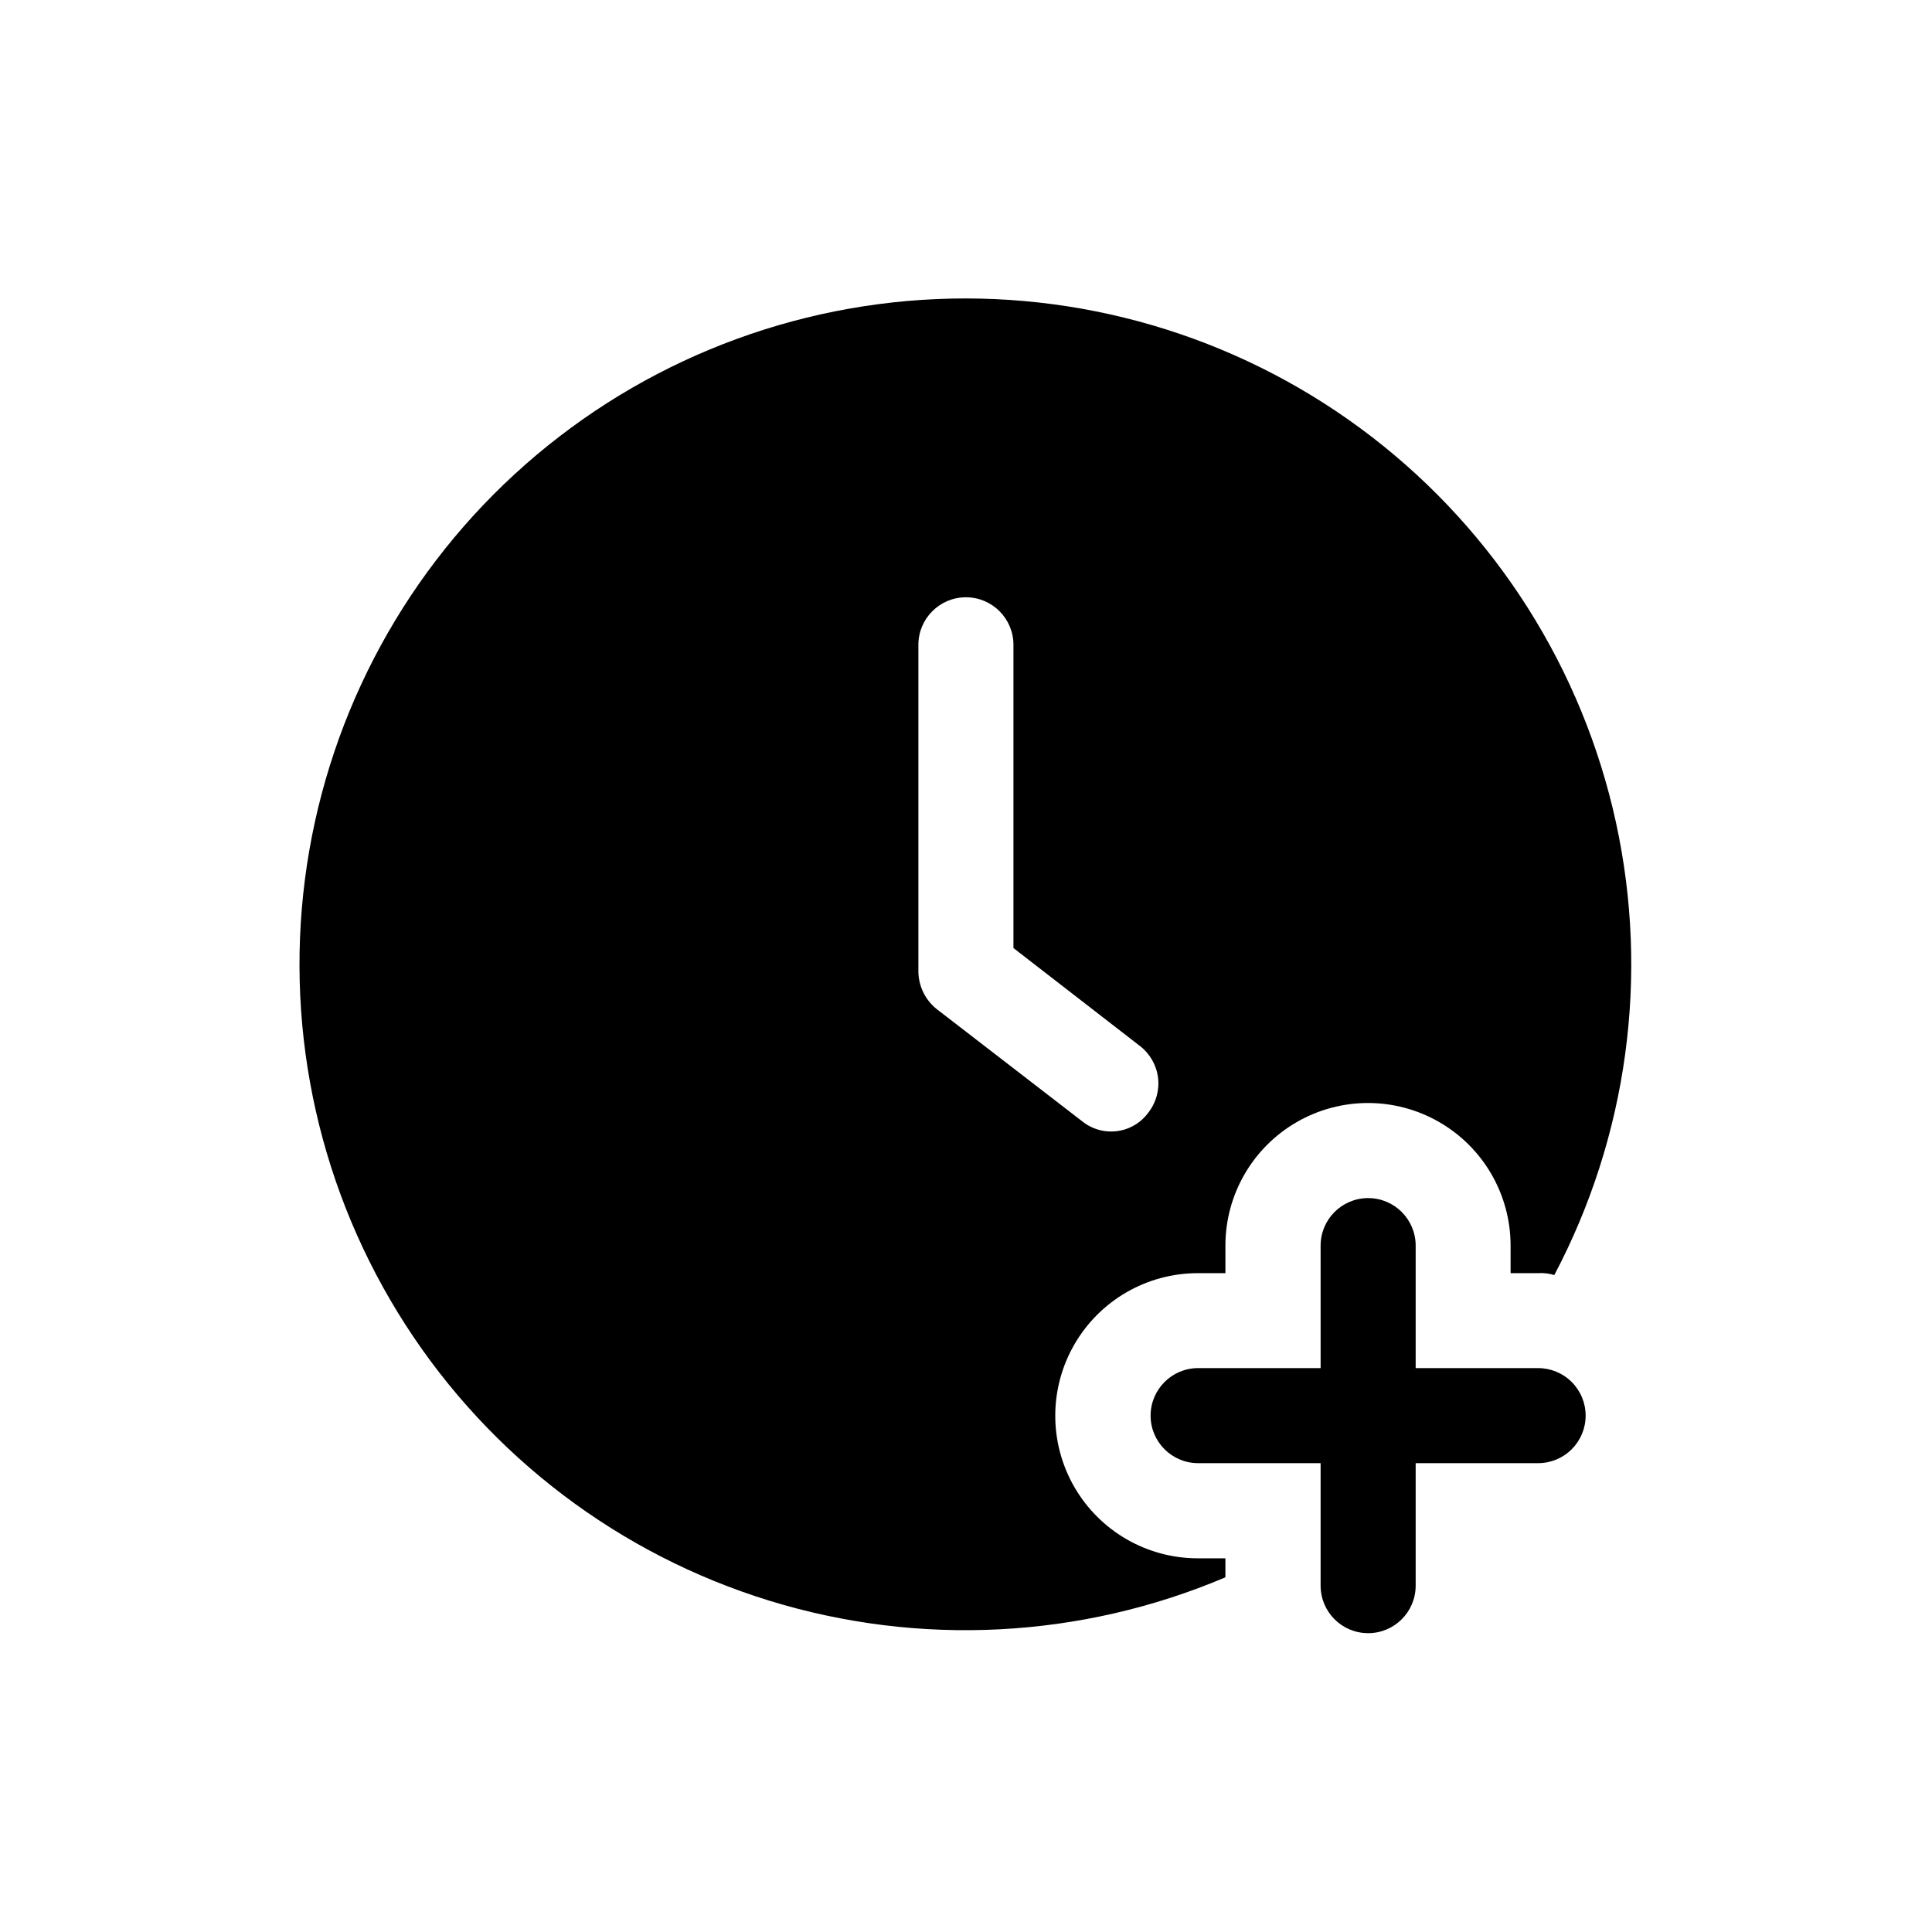 <?xml version="1.0" encoding="UTF-8"?>
<!-- Uploaded to: SVG Repo, www.svgrepo.com, Generator: SVG Repo Mixer Tools -->
<svg fill="#000000" width="800px" height="800px" version="1.1" viewBox="144 144 512 512" xmlns="http://www.w3.org/2000/svg">
 <path d="m564.21 519.16c0.004 3.34-1.324 6.543-3.688 8.906-2.359 2.363-5.566 3.691-8.906 3.688h-32.449v32.461c0 6.957-5.637 12.594-12.594 12.594s-12.598-5.637-12.598-12.594v-32.461h-32.457c-6.957 0-12.598-5.641-12.598-12.594 0-6.957 5.641-12.598 12.598-12.598h32.461l-0.004-32.457c0-6.957 5.641-12.598 12.598-12.598s12.594 5.641 12.594 12.598v32.461h32.449v-0.004c3.34 0 6.547 1.324 8.906 3.688 2.363 2.363 3.691 5.566 3.688 8.91zm-102.77 37.812h7.305v5.039-0.004c-38.289 16.242-81.086 18.438-120.84 6.199-39.75-12.238-73.902-38.125-96.426-73.094s-31.969-76.766-26.676-118.02c5.297-41.254 24.992-79.312 55.617-107.46 30.625-28.148 70.207-44.57 111.76-46.375 41.555-1.805 82.41 11.129 115.36 36.516 32.949 25.387 55.871 61.598 64.719 102.24 8.848 40.641 3.059 83.102-16.352 119.89-1.383-0.43-2.836-0.602-4.281-0.504h-7.305v-7.305c0-13.5-7.203-25.973-18.895-32.723-11.691-6.75-26.094-6.75-37.785 0-11.691 6.75-18.895 19.223-18.895 32.723v7.305h-7.305c-13.5 0-25.973 7.203-32.723 18.895-6.75 11.688-6.75 26.094 0 37.785 6.75 11.691 19.223 18.891 32.723 18.891zm-30.73-115.88v-0.004c2.602 2.137 5.969 3.102 9.305 2.672 3.34-0.426 6.352-2.215 8.328-4.938 2.051-2.637 2.965-5.981 2.539-9.289-0.426-3.312-2.156-6.316-4.805-8.348l-33.504-25.945v-80.355c0-6.957-5.641-12.598-12.598-12.598-6.953 0-12.594 5.641-12.594 12.598v86.402c-0.012 3.91 1.746 7.617 4.785 10.074z"/>
</svg>